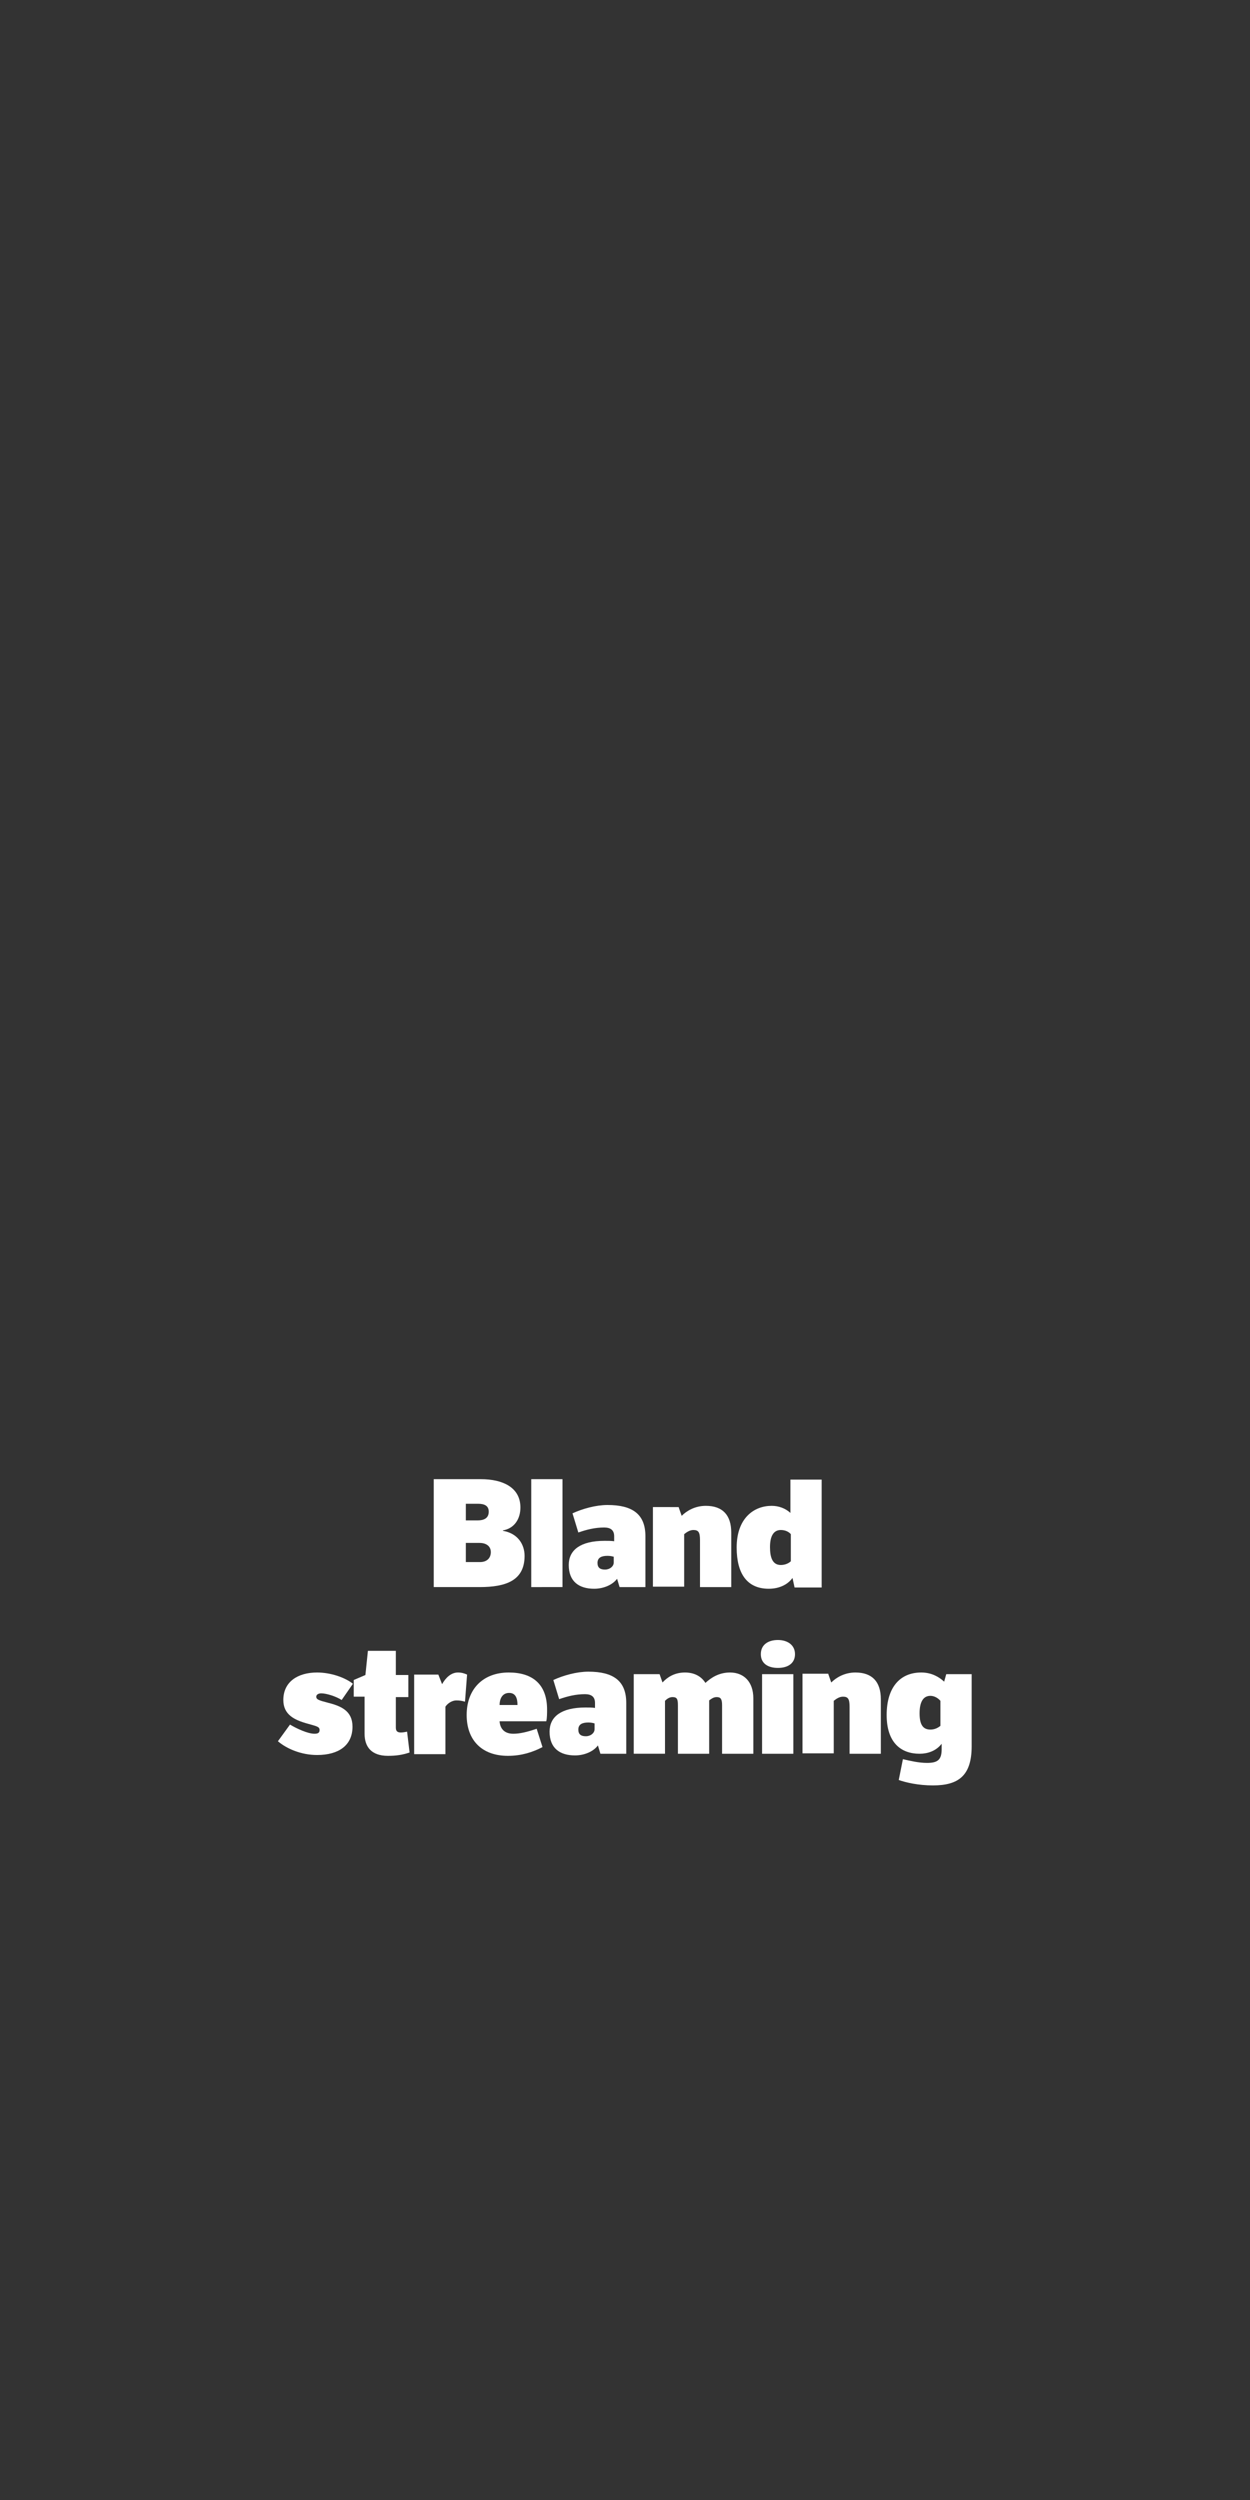 <?xml version="1.0" encoding="utf-8"?>
<!-- Generator: Adobe Illustrator 24.3.0, SVG Export Plug-In . SVG Version: 6.00 Build 0)  -->
<svg version="1.1" id="Layer_1" xmlns="http://www.w3.org/2000/svg" xmlns:xlink="http://www.w3.org/1999/xlink" x="0px" y="0px"
	 width="300px" height="600px" viewBox="0 0 300 600" style="enable-background:new 0 0 300 600;" xml:space="preserve">
<rect x="0" y="0" width="300" height="600" fill="#333333" stroke="none"/>
<style type="text/css">
	.st0{fill:#FFFFFF;}
</style>
<g>
	<path class="st0" d="M104,355h11.4c5.3,0,9.5,2,9.5,6.8c0,2.7-1.4,5-4.2,5.5c0,0,0,0,0,0.1c3.6,0.6,5.2,3.3,5.2,6
		c0,5.9-4.4,7.5-10.8,7.5h-11V355z M111.8,361v3.9h2.8c1.5,0,2.7-0.5,2.7-2.1c0-1.4-1-1.9-2.6-1.9H111.8z M111.8,370.3v4.6h3.4
		c1.7,0,2.6-1,2.6-2.4c0-1.4-1.1-2.2-2.7-2.2H111.8z"/>
	<path class="st0" d="M127.5,380.9V355h7.5v25.9H127.5z"/>
	<path class="st0" d="M154.7,380.9h-6l-0.6-2c-1.1,1.5-3.3,2.4-5.5,2.4c-3.6,0-6.1-1.7-6.1-5.7c0-3.6,2.8-5.8,8.6-5.8
		c0.9,0,1.6,0,2.3,0.1v-1.2c0-1.5-0.9-2.1-2.4-2.1c-2.2,0-4.2,0.5-6.2,1.2l-1.4-4.6c2.4-1.1,5.6-2,8.4-2c6,0,9.1,2.2,9.1,7.5V380.9z
		 M147.2,373.6c-0.3-0.1-0.8-0.2-1.4-0.2c-1.4,0-2.4,0.4-2.4,1.7c0,1.2,0.7,1.6,1.8,1.6c1.2,0,2.1-0.8,2.1-1.7V373.6z"/>
	<path class="st0" d="M162.9,361.8l0.7,2c1.2-1.2,3.2-2.4,5.8-2.4c4,0,6.1,2.2,6.1,6.4v13.1H168v-11.3c0-1.9-0.4-2.4-1.6-2.4
		c-0.9,0-1.7,0.6-2.2,1v12.6h-7.5v-19.1H162.9z"/>
	<path class="st0" d="M190.2,378.7c-0.9,1.3-2.8,2.6-5.7,2.6c-5.1,0-7.7-3.5-7.7-9.9c0-7,4.1-10,8.4-10c1.7,0,3.3,0.6,4.5,1.7v-8
		h7.5v25.9h-6.5L190.2,378.7z M189.8,368.2c-0.5-0.6-1.4-1-2.4-1c-1.7,0-2.6,1.4-2.6,4.1c0,2.5,0.6,4.3,2.6,4.3c1,0,1.9-0.4,2.4-0.9
		V368.2z"/>
	<path class="st0" d="M69.6,413.9c1.5,0.9,4.2,2.2,5.9,2.2c0.9,0,1.2-0.3,1.2-0.9c0-0.8-0.7-0.9-2.8-1.5c-3.3-0.9-5.9-2.2-5.9-5.7
		c0-4.4,3.5-6.6,8.1-6.6c3.3,0,6.7,1.2,8.6,2.7L82,408c-1.4-0.9-3.7-1.6-4.9-1.6c-0.8,0-1.2,0.4-1.2,0.8c0,0.7,0.7,0.9,2.6,1.4
		c3.2,0.8,6.1,1.9,6.1,5.8c0,4.4-3.2,6.8-8.5,6.8c-3.8,0-7.3-1.5-9.4-3.3L69.6,413.9z"/>
	<path class="st0" d="M95,407.1v7.5c0,0.8,0.3,1.2,1.2,1.2c0.5,0,1-0.1,1.5-0.2l0.6,5c-1.8,0.6-3.3,0.8-5.2,0.8
		c-4,0-5.6-2.2-5.6-5.3v-8.9h-2.6v-4l2.8-1.2l0.6-5.8H95v5.8h3v5.3H95z"/>
	<path class="st0" d="M106.1,404.2c0.9-1.6,2.2-2.8,3.8-2.8c0.9,0,1.5,0.2,2.2,0.5l-0.5,6.5c-0.8-0.2-1.2-0.3-2.1-0.3
		c-0.9,0-2,0.6-2.6,1.5v11.4h-7.5v-19.1h5.8L106.1,404.2z"/>
	<path class="st0" d="M130.2,419.3c-2.3,1.2-5,2.1-8.3,2.1c-6.3,0-9.9-3.8-9.9-9.8c0-6.2,3.9-10.2,10.1-10.2c5.8,0,9.2,2.9,9.2,8.9
		c0,0.7,0,2.2-0.2,2.8h-11.2c0.1,1.5,0.9,3,3.3,3c1.5,0,3.3-0.4,5.6-1.2L130.2,419.3z M124.2,409.2c0-1.7-0.5-2.9-2-2.9
		c-1.7,0-2.3,1.5-2.3,2.9H124.2z"/>
	<path class="st0" d="M150.1,420.9h-6l-0.6-2c-1.1,1.5-3.3,2.4-5.5,2.4c-3.6,0-6.1-1.7-6.1-5.7c0-3.6,2.8-5.8,8.6-5.8
		c0.9,0,1.6,0,2.3,0.1v-1.2c0-1.5-0.9-2.1-2.4-2.1c-2.2,0-4.2,0.5-6.2,1.2l-1.4-4.6c2.4-1.1,5.6-2,8.4-2c6,0,9.1,2.2,9.1,7.5V420.9z
		 M142.6,413.6c-0.3-0.1-0.8-0.2-1.4-0.2c-1.4,0-2.4,0.4-2.4,1.7c0,1.2,0.7,1.6,1.8,1.6c1.2,0,2.1-0.8,2.1-1.7V413.6z"/>
	<path class="st0" d="M158.3,401.8l0.7,2c1.1-1.2,2.8-2.4,5.4-2.4c2.2,0,3.9,0.9,4.9,2.5c1.3-1.2,3.2-2.5,5.9-2.5
		c3.3,0,5.6,2.2,5.6,6.2v13.3h-7.5v-11.6c0-1.5-0.3-2-1.3-2c-0.8,0-1.4,0.5-1.8,0.8v12.8h-7.5v-11.6c0-1.5-0.2-2-1.3-2
		c-0.8,0-1.4,0.5-1.8,0.9v12.7h-7.5v-19.1H158.3z"/>
	<path class="st0" d="M186.7,393.6c2.3,0,4.1,1.2,4.1,3.4c0,2.2-1.7,3.3-4.1,3.3c-2.3,0-4.1-1-4.1-3.3
		C182.6,394.7,184.4,393.6,186.7,393.6z M190.4,420.9h-7.5v-19.1h7.5V420.9z"/>
	<path class="st0" d="M198.8,401.8l0.7,2c1.2-1.2,3.2-2.4,5.8-2.4c4,0,6.1,2.2,6.1,6.4v13.1h-7.5v-11.3c0-1.9-0.4-2.4-1.6-2.4
		c-0.9,0-1.7,0.6-2.2,1v12.6h-7.5v-19.1H198.8z"/>
	<path class="st0" d="M233.2,419.1c0,7.1-3.2,9.4-9.3,9.4c-3.5,0-6.5-0.7-8.2-1.3l1-5c1.7,0.4,3.8,0.9,5.8,0.9
		c2.6,0,3.5-0.8,3.5-3.3v-1.3c-1.3,1.7-3.3,2.4-5.3,2.4c-4.5,0-7.9-2.7-7.9-9.3c0-6.5,3.1-10.2,8.3-10.2c2.4,0,4.2,1,5.5,2.2
		l0.5-1.8h6.1V419.1z M225.7,408.2c-0.5-0.6-1.4-1.2-2.4-1.2c-1.8,0-2.6,1.6-2.6,4.2c0,2.7,0.8,3.9,2.6,3.9c1,0,1.8-0.4,2.4-0.9
		V408.2z"/>
</g>
</svg>
